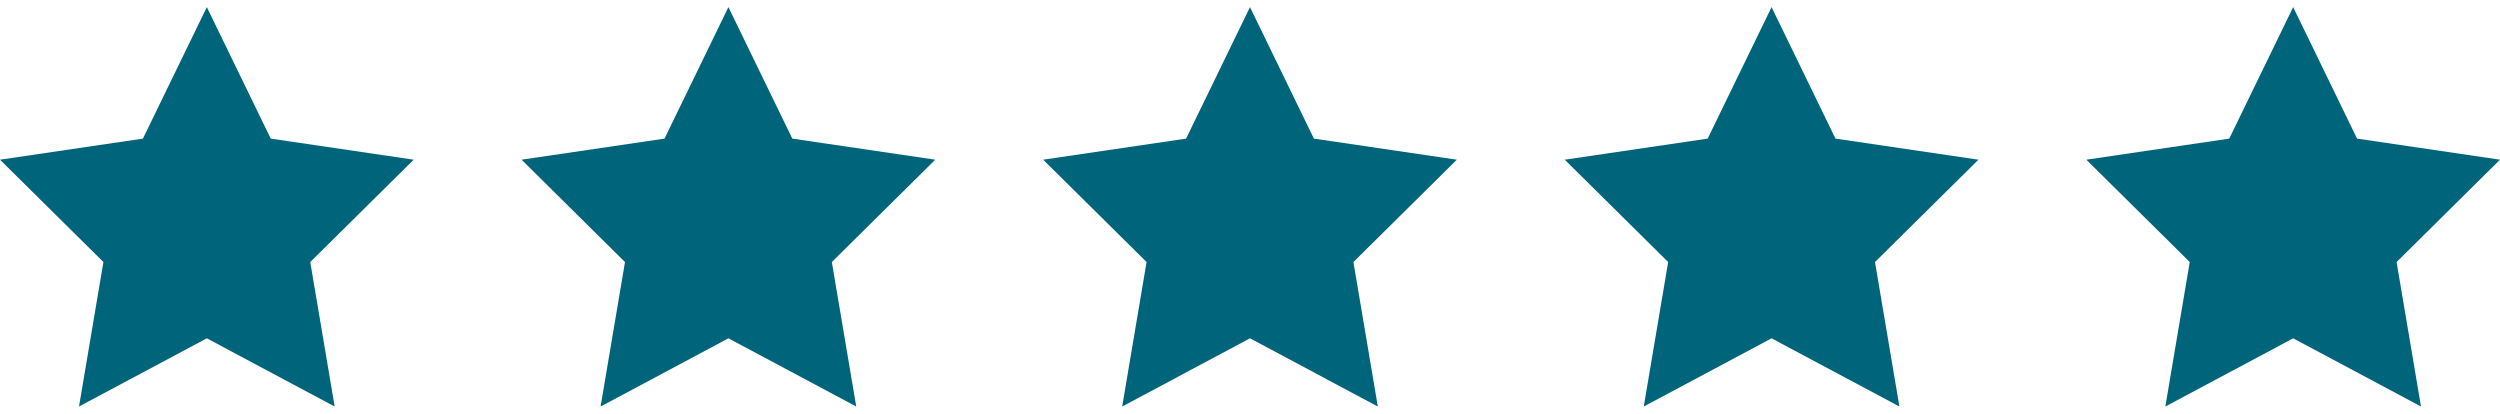 <svg width="139" height="23" viewBox="0 0 139 23" fill="none" xmlns="http://www.w3.org/2000/svg">
<g clip-path="url(#clip0_38_388)">
<path d="M11.5 18.81L18.607 22.603L17.25 14.569L23 8.879L15.053 7.707L11.5 0.396L7.947 7.707L0 8.879L5.75 14.569L4.393 22.603L11.5 18.81Z" fill="#00647B"/>
</g>
<g clip-path="url(#clip1_38_388)">
<path d="M40.5 18.81L47.607 22.603L46.25 14.569L52 8.879L44.053 7.707L40.5 0.396L36.947 7.707L29 8.879L34.75 14.569L33.393 22.603L40.5 18.81Z" fill="#00647B"/>
</g>
<g clip-path="url(#clip2_38_388)">
<path d="M69.5 18.81L76.607 22.603L75.25 14.569L81 8.879L73.053 7.707L69.5 0.396L65.947 7.707L58 8.879L63.75 14.569L62.393 22.603L69.5 18.81Z" fill="#00647B"/>
</g>
<g clip-path="url(#clip3_38_388)">
<path d="M98.5 18.81L105.607 22.603L104.25 14.569L110 8.879L102.053 7.707L98.5 0.396L94.947 7.707L87 8.879L92.75 14.569L91.393 22.603L98.5 18.81Z" fill="#00647B"/>
</g>
<g clip-path="url(#clip4_38_388)">
<path d="M127.5 18.81L134.607 22.603L133.25 14.569L139 8.879L131.053 7.707L127.5 0.396L123.947 7.707L116 8.879L121.75 14.569L120.393 22.603L127.5 18.81Z" fill="#00647B"/>
</g>
<defs>
<clipPath id="clip0_38_388">
<rect width="23" height="23" fill="white"/>
</clipPath>
<clipPath id="clip1_38_388">
<rect width="23" height="23" fill="white" transform="translate(29)"/>
</clipPath>
<clipPath id="clip2_38_388">
<rect width="23" height="23" fill="white" transform="translate(58)"/>
</clipPath>
<clipPath id="clip3_38_388">
<rect width="23" height="23" fill="white" transform="translate(87)"/>
</clipPath>
<clipPath id="clip4_38_388">
<rect width="23" height="23" fill="white" transform="translate(116)"/>
</clipPath>
</defs>
</svg>
